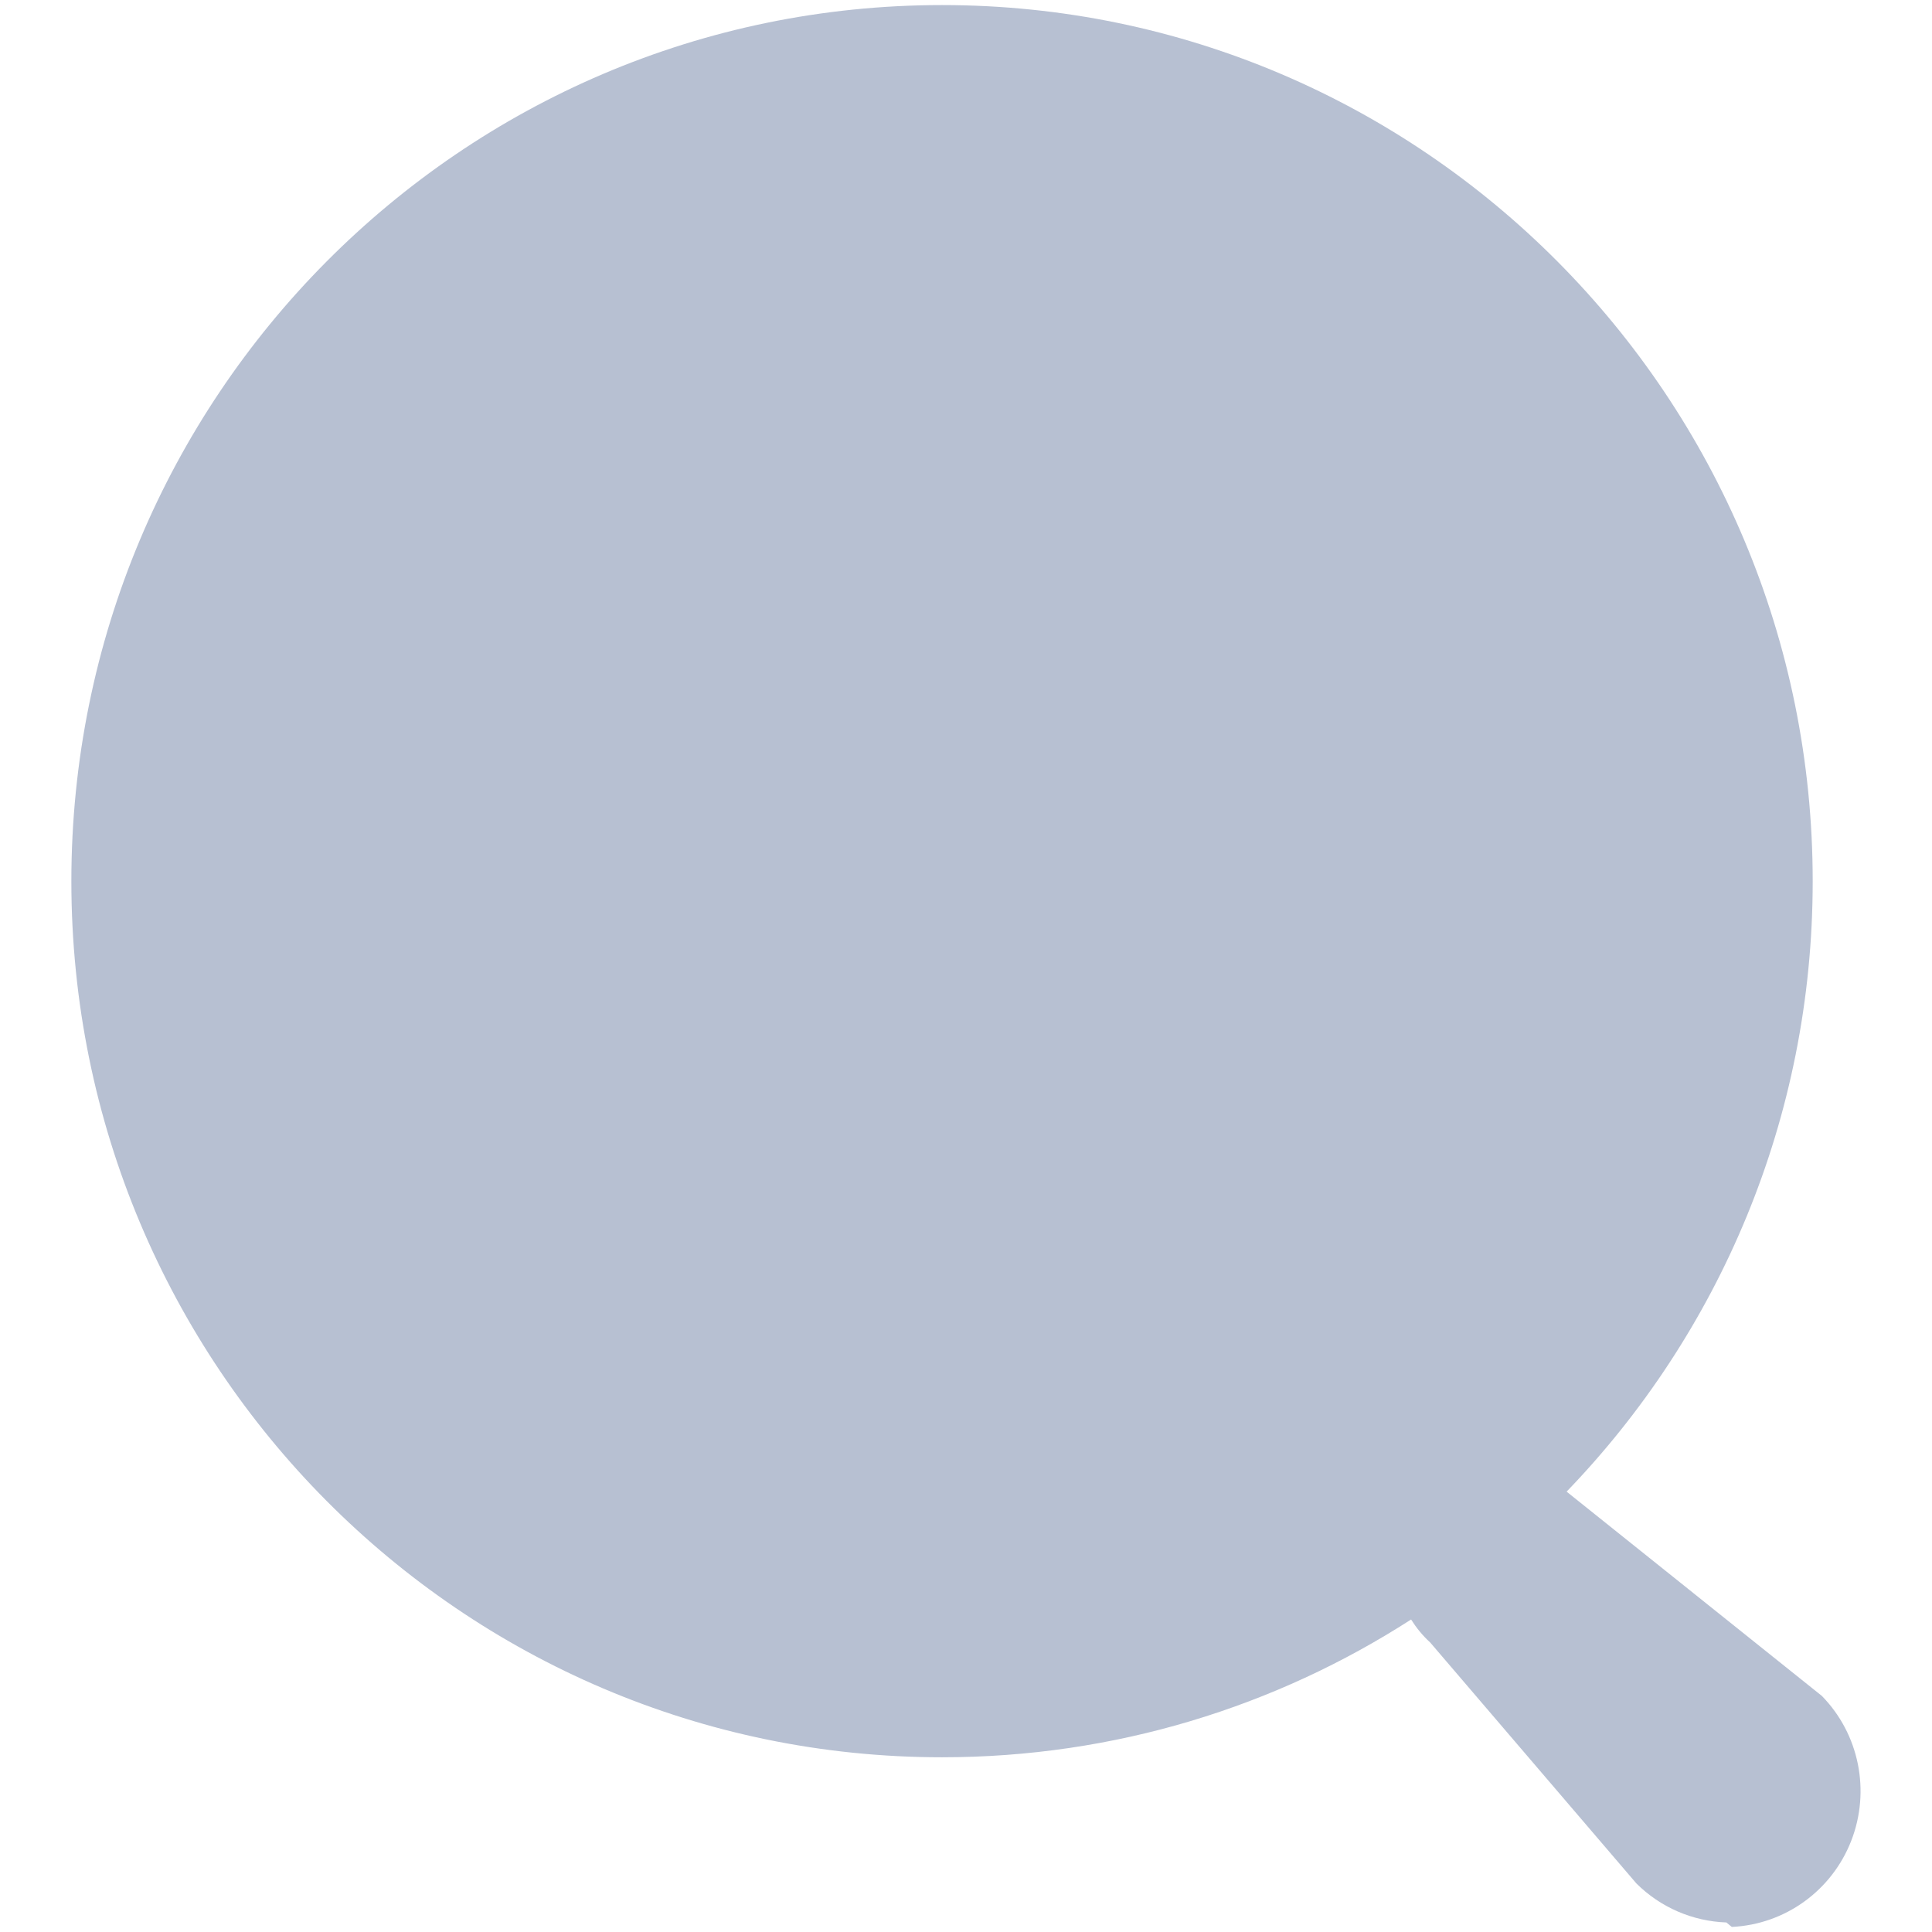 <svg width="16" height="16" viewBox="0 0 16 16" fill="none" xmlns="http://www.w3.org/2000/svg">
<g clip-path="url(#clip0_3808_26470)">
<path fill-rule="evenodd" clip-rule="evenodd" d="M12.974 12.353C14.235 11.046 15.012 9.263 15.012 7.298C15.012 3.291 11.784 0.042 7.802 0.042C3.819 0.042 0.591 3.291 0.591 7.298C0.591 11.305 3.819 14.553 7.802 14.553C9.232 14.553 10.565 14.134 11.686 13.412C11.729 13.48 11.781 13.545 11.844 13.602L13.552 15.598C13.751 15.796 14.017 15.911 14.297 15.921L14.342 15.958C14.783 15.937 15.17 15.658 15.331 15.245C15.492 14.831 15.397 14.361 15.088 14.045L12.974 12.353Z" fill="#B7C0D2"/>
</g>
<defs>
<clipPath id="clip0_3808_26470">
<rect width="16" height="16" fill="white"/>
</clipPath>
</defs>
</svg>
